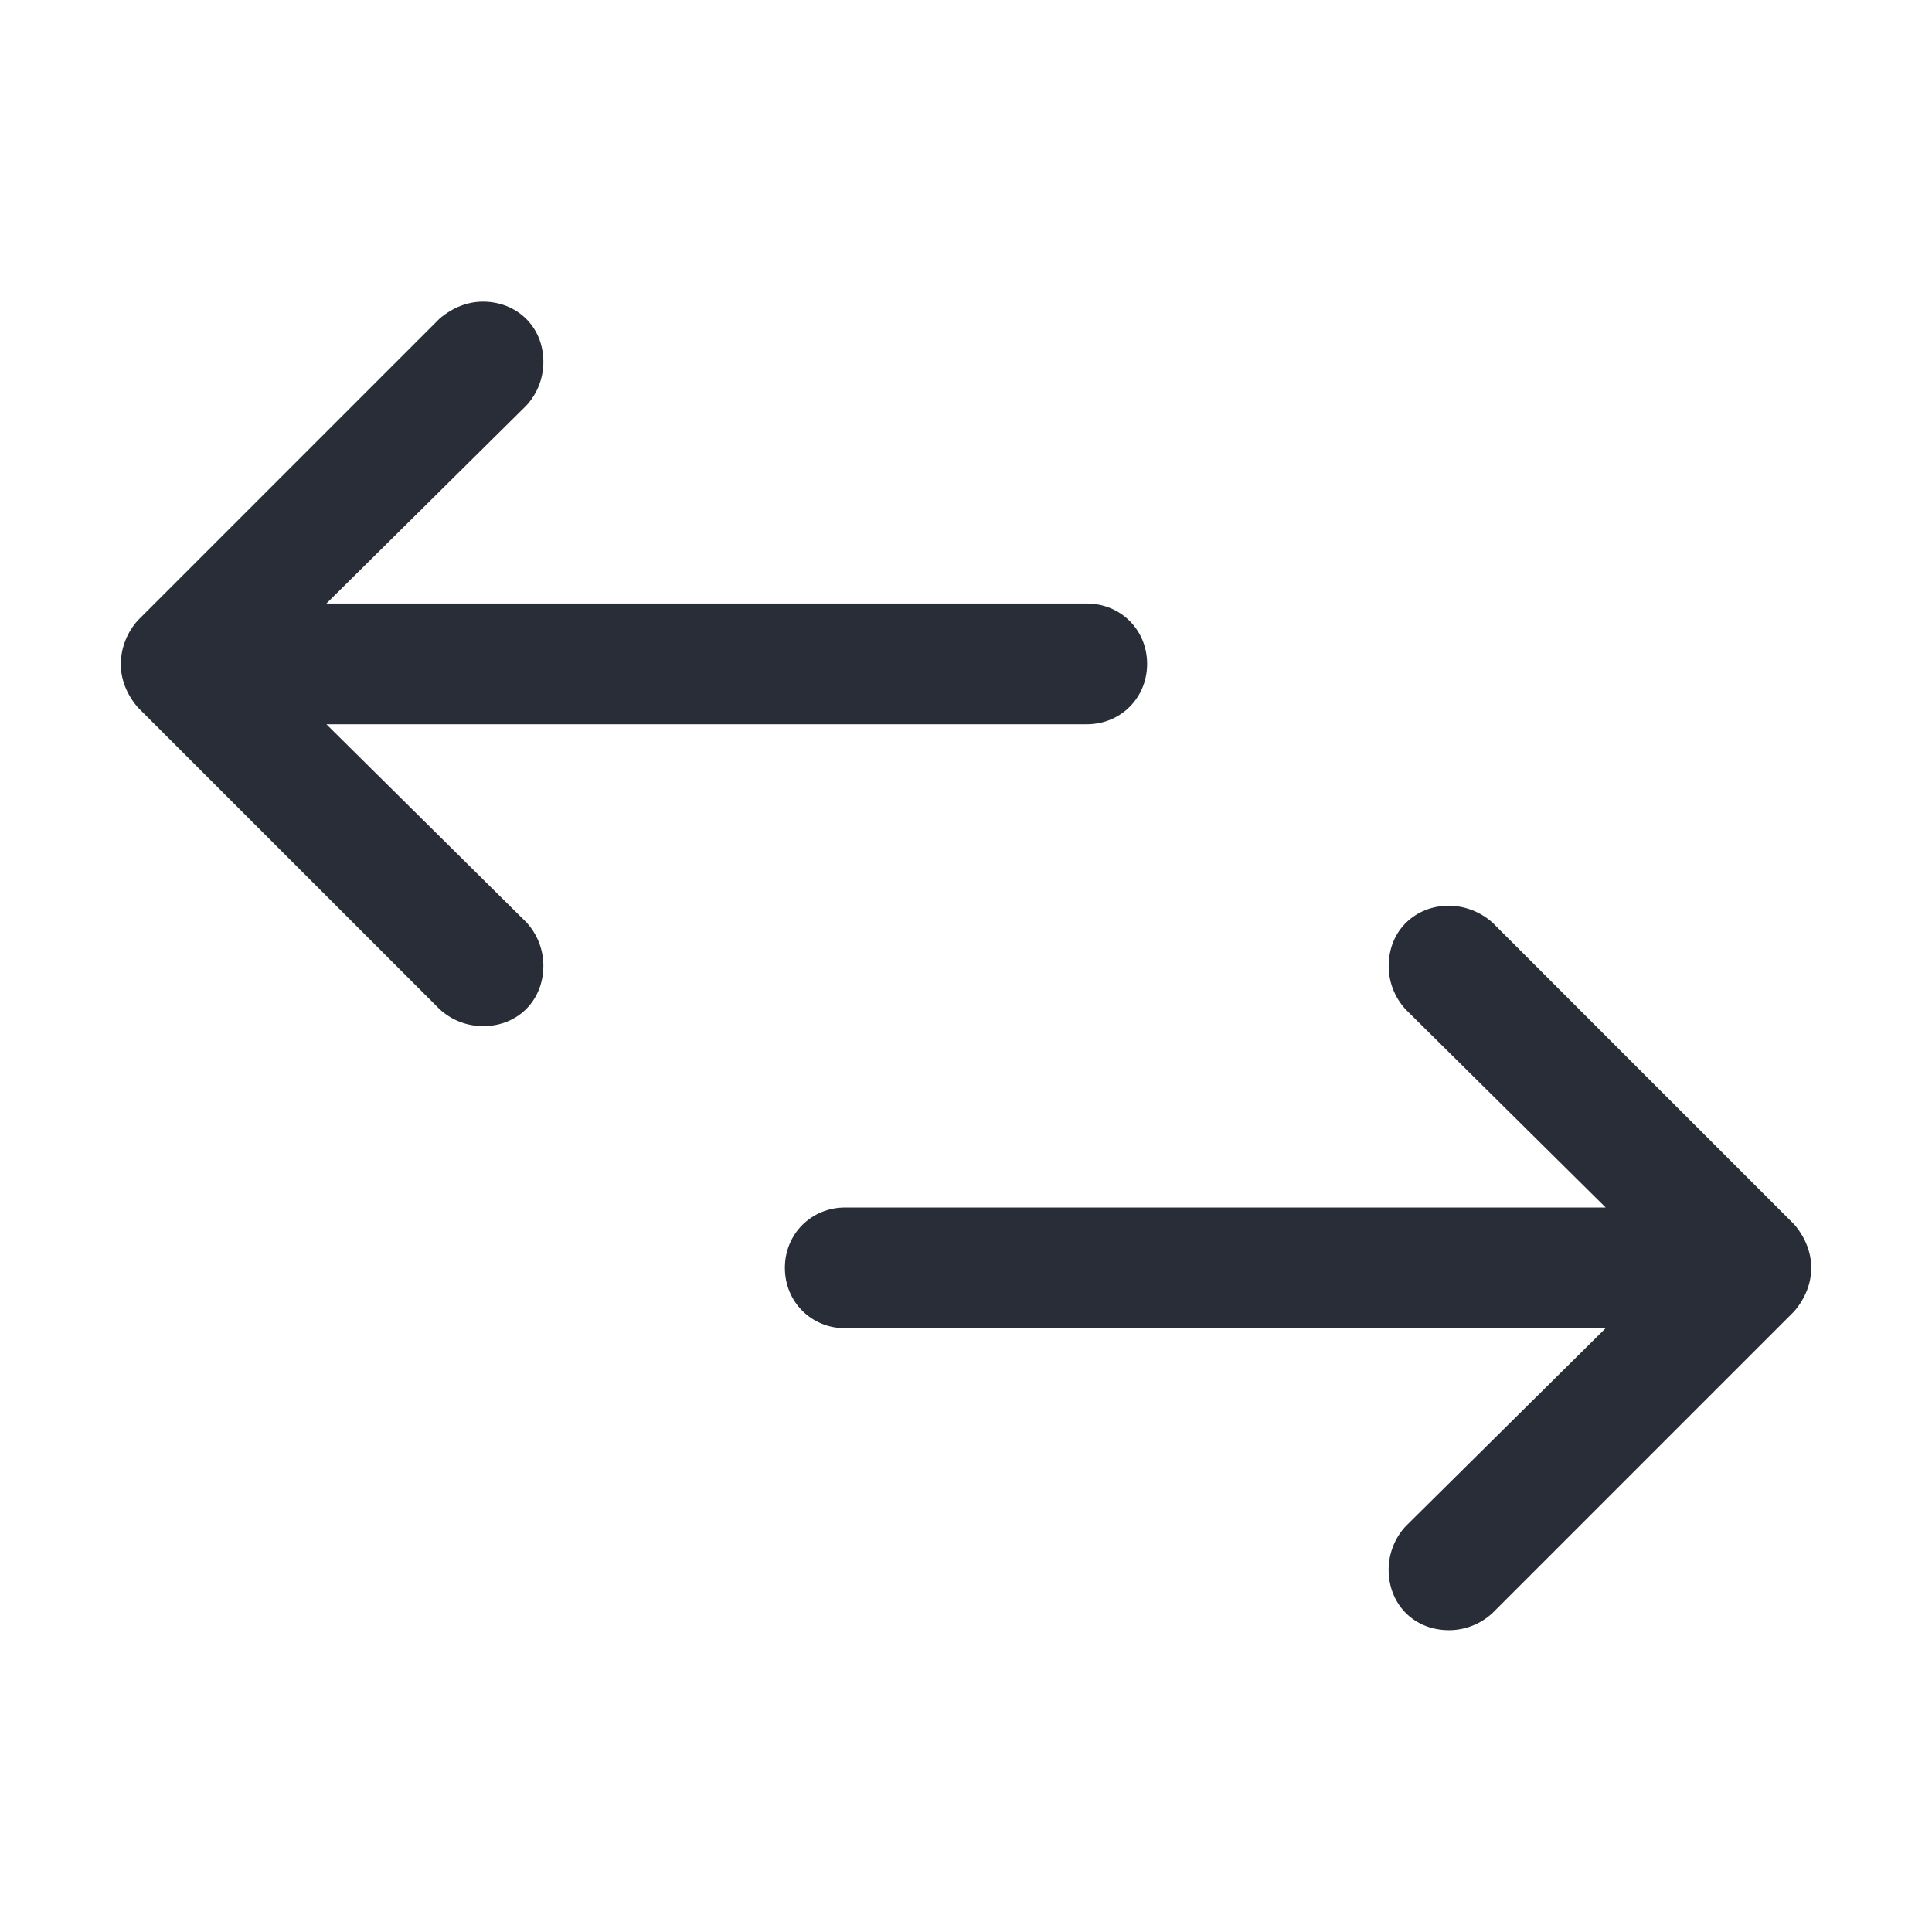 <svg width="32" height="32" viewBox="0 0 32 32" fill="none" xmlns="http://www.w3.org/2000/svg">
<g clip-path="url(#clip0_7823_56601)">
<path fill-rule="evenodd" clip-rule="evenodd" d="M7.281 5.277L2.281 10.277C2.104 10.475 2.004 10.73 2 10.996C2 11.246 2.094 11.496 2.281 11.715L7.281 16.715C7.484 16.902 7.742 16.996 8 16.996C8.59 16.996 9 16.558 9 15.996C9 15.73 8.9 15.473 8.719 15.277L5.406 11.996H18C18.563 11.996 19 11.558 19 10.996C19 10.433 18.562 9.996 18 9.996H5.406L8.72 6.715C8.906 6.512 9 6.254 9 5.996C9 5.396 8.546 4.996 8 4.996C7.75 4.996 7.5 5.09 7.281 5.277ZM24.72 15.281C24.522 15.104 24.267 15.005 24.001 15.001C23.454 15.001 23.001 15.401 23.001 16.001C23.001 16.258 23.095 16.516 23.282 16.719L26.595 20H14C13.437 20 13 20.438 13 21C13 21.563 13.438 22 14 22H26.594L23.281 25.281C23.1 25.477 23 25.734 23 26.001C23 26.561 23.41 27.001 24 27.001C24.258 27.001 24.516 26.906 24.719 26.719L29.719 21.719C29.906 21.5 30 21.25 30 21C30 20.75 29.906 20.5 29.719 20.281L24.72 15.281Z" fill="#282D37"/>
</g>
<defs>
<clipPath id="clip0_7823_56601">
<rect width="32" height="32" fill="white"/>
</clipPath>
</defs>
</svg>
